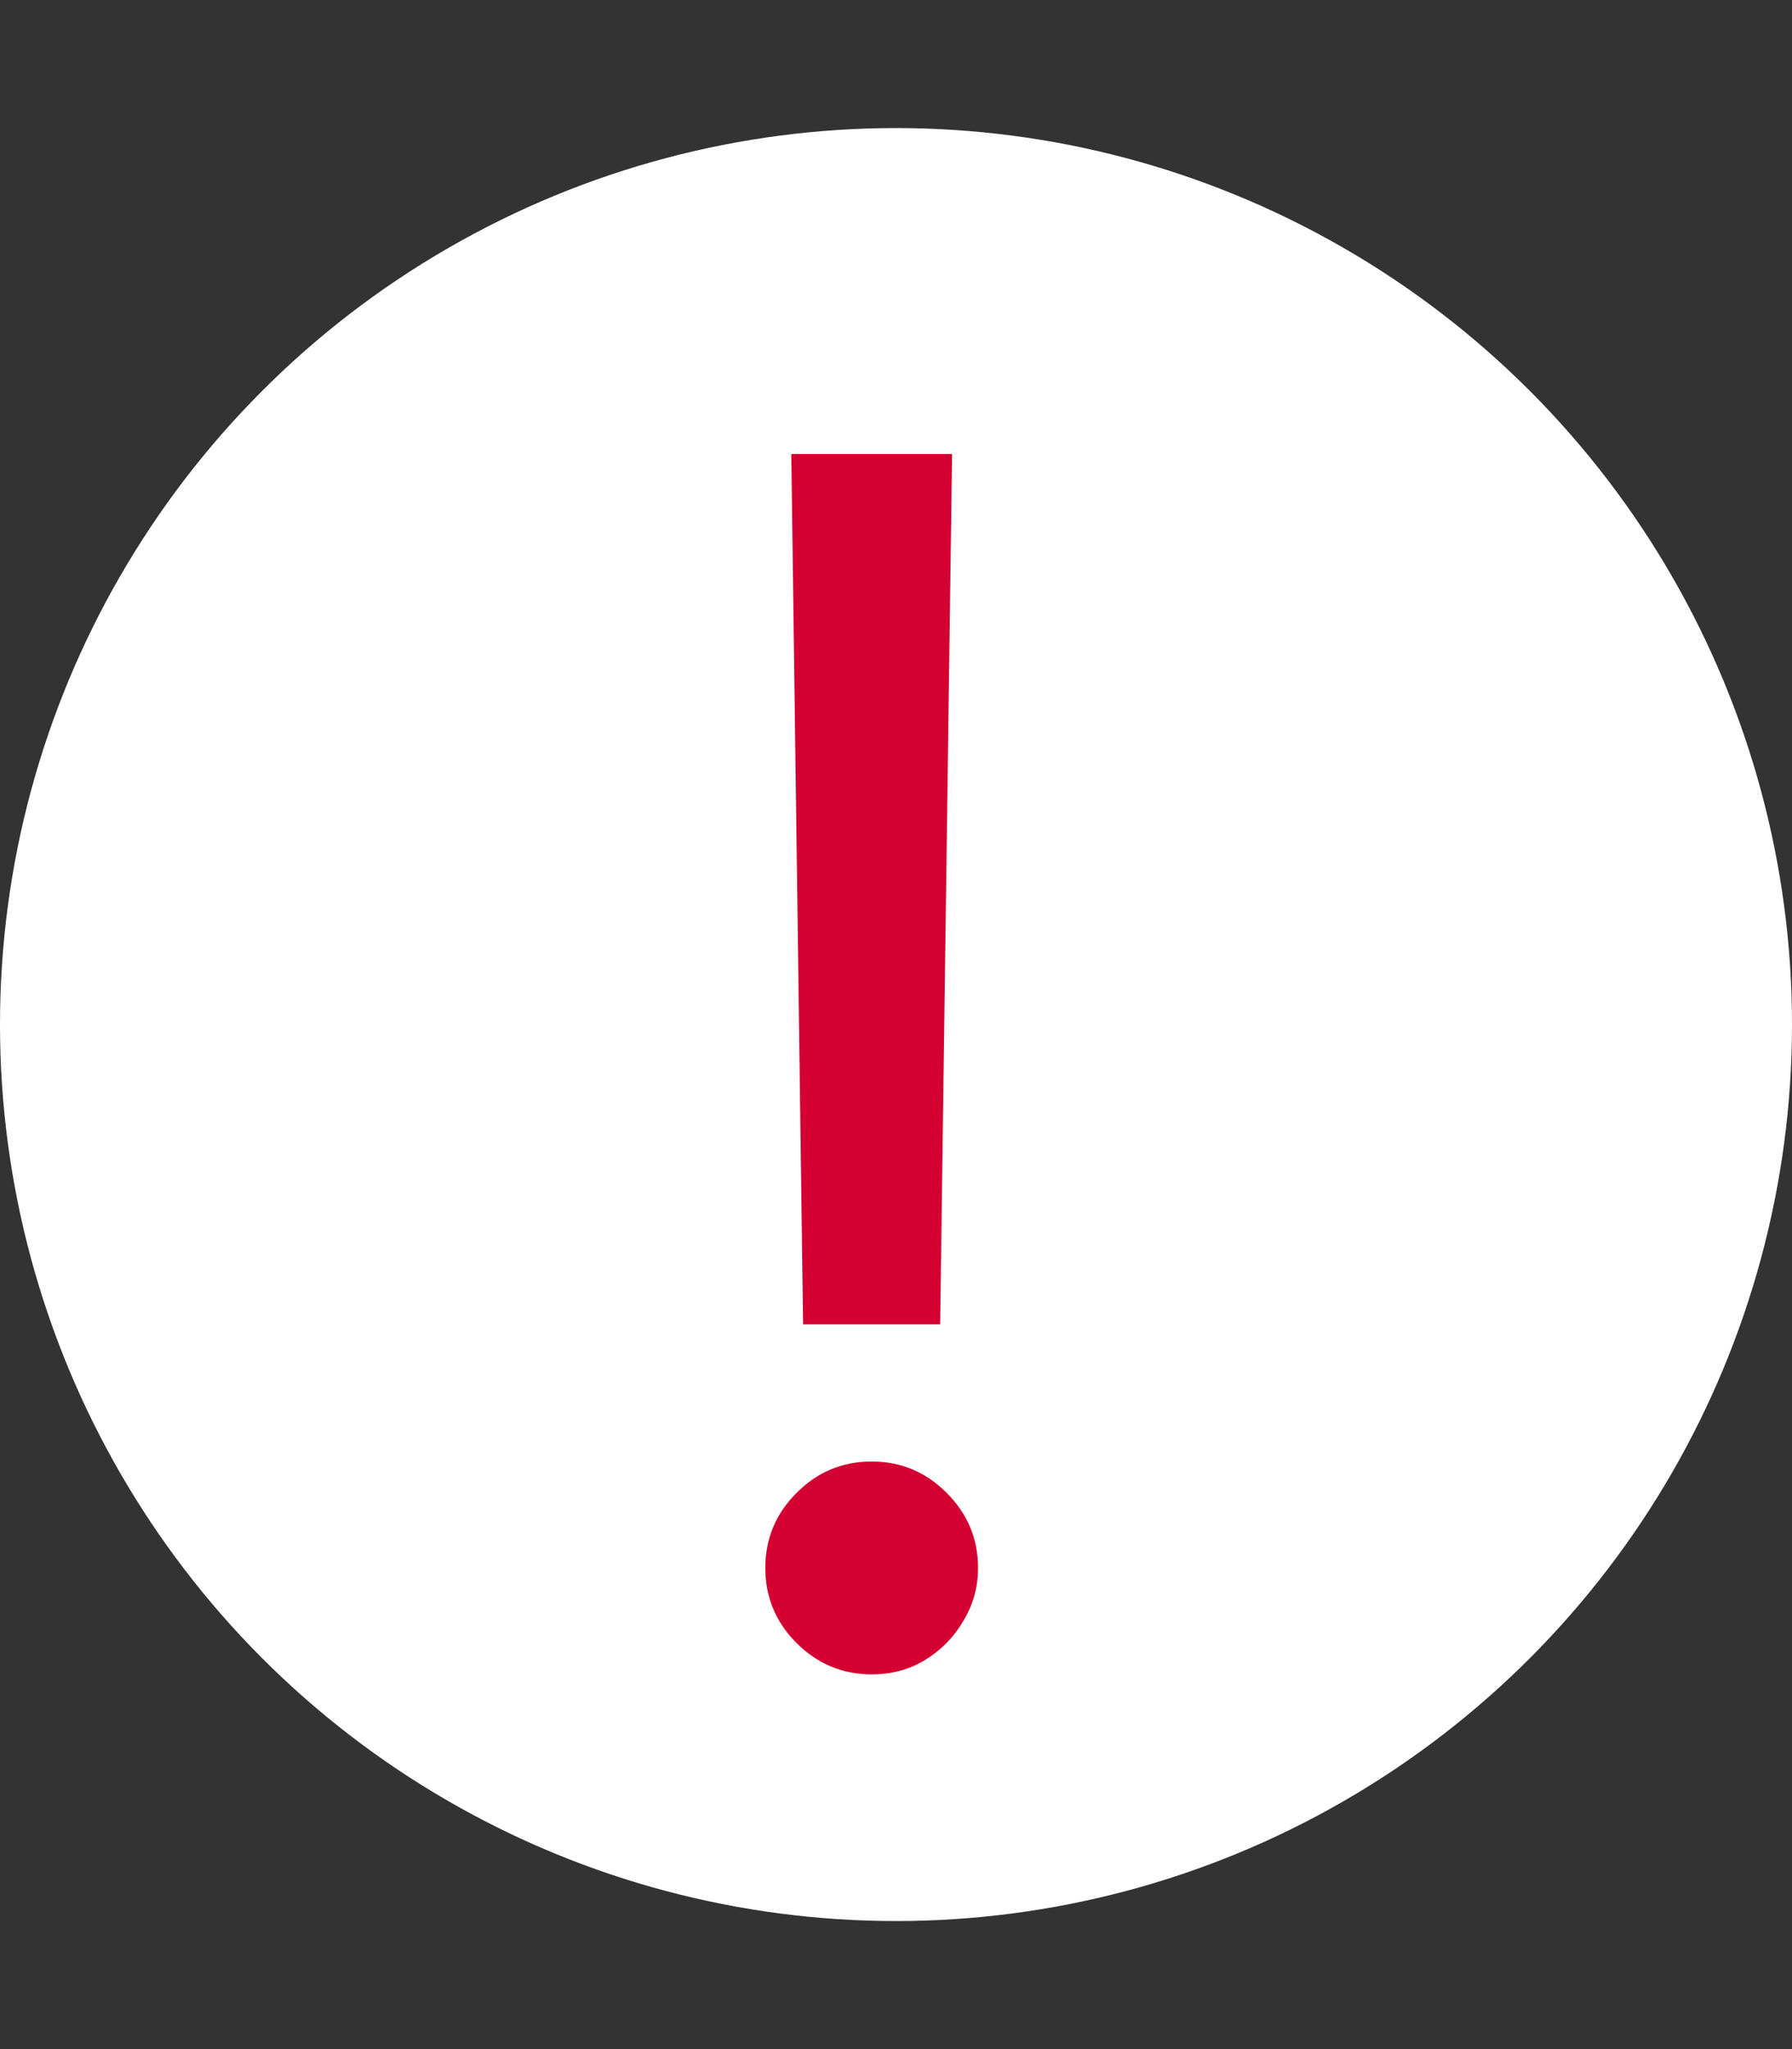 <svg width="14" height="16" viewBox="0 0 14 16" fill="none" xmlns="http://www.w3.org/2000/svg">
<rect x="0" y="0" width="14" height="16" fill="#333333" stroke="none"/>
<circle cx="7" cy="8" r="7" fill="white"/>
<path d="M7.438 3.545L7.345 10.341H6.274L6.182 3.545H7.438ZM6.81 13.074C6.582 13.074 6.386 12.992 6.223 12.829C6.06 12.666 5.979 12.471 5.979 12.243C5.979 12.015 6.06 11.82 6.223 11.657C6.386 11.493 6.582 11.412 6.81 11.412C7.037 11.412 7.233 11.493 7.396 11.657C7.559 11.82 7.641 12.015 7.641 12.243C7.641 12.394 7.602 12.532 7.525 12.658C7.451 12.785 7.351 12.886 7.225 12.963C7.102 13.037 6.964 13.074 6.81 13.074Z"  fill="#D50032"/>
</svg>
